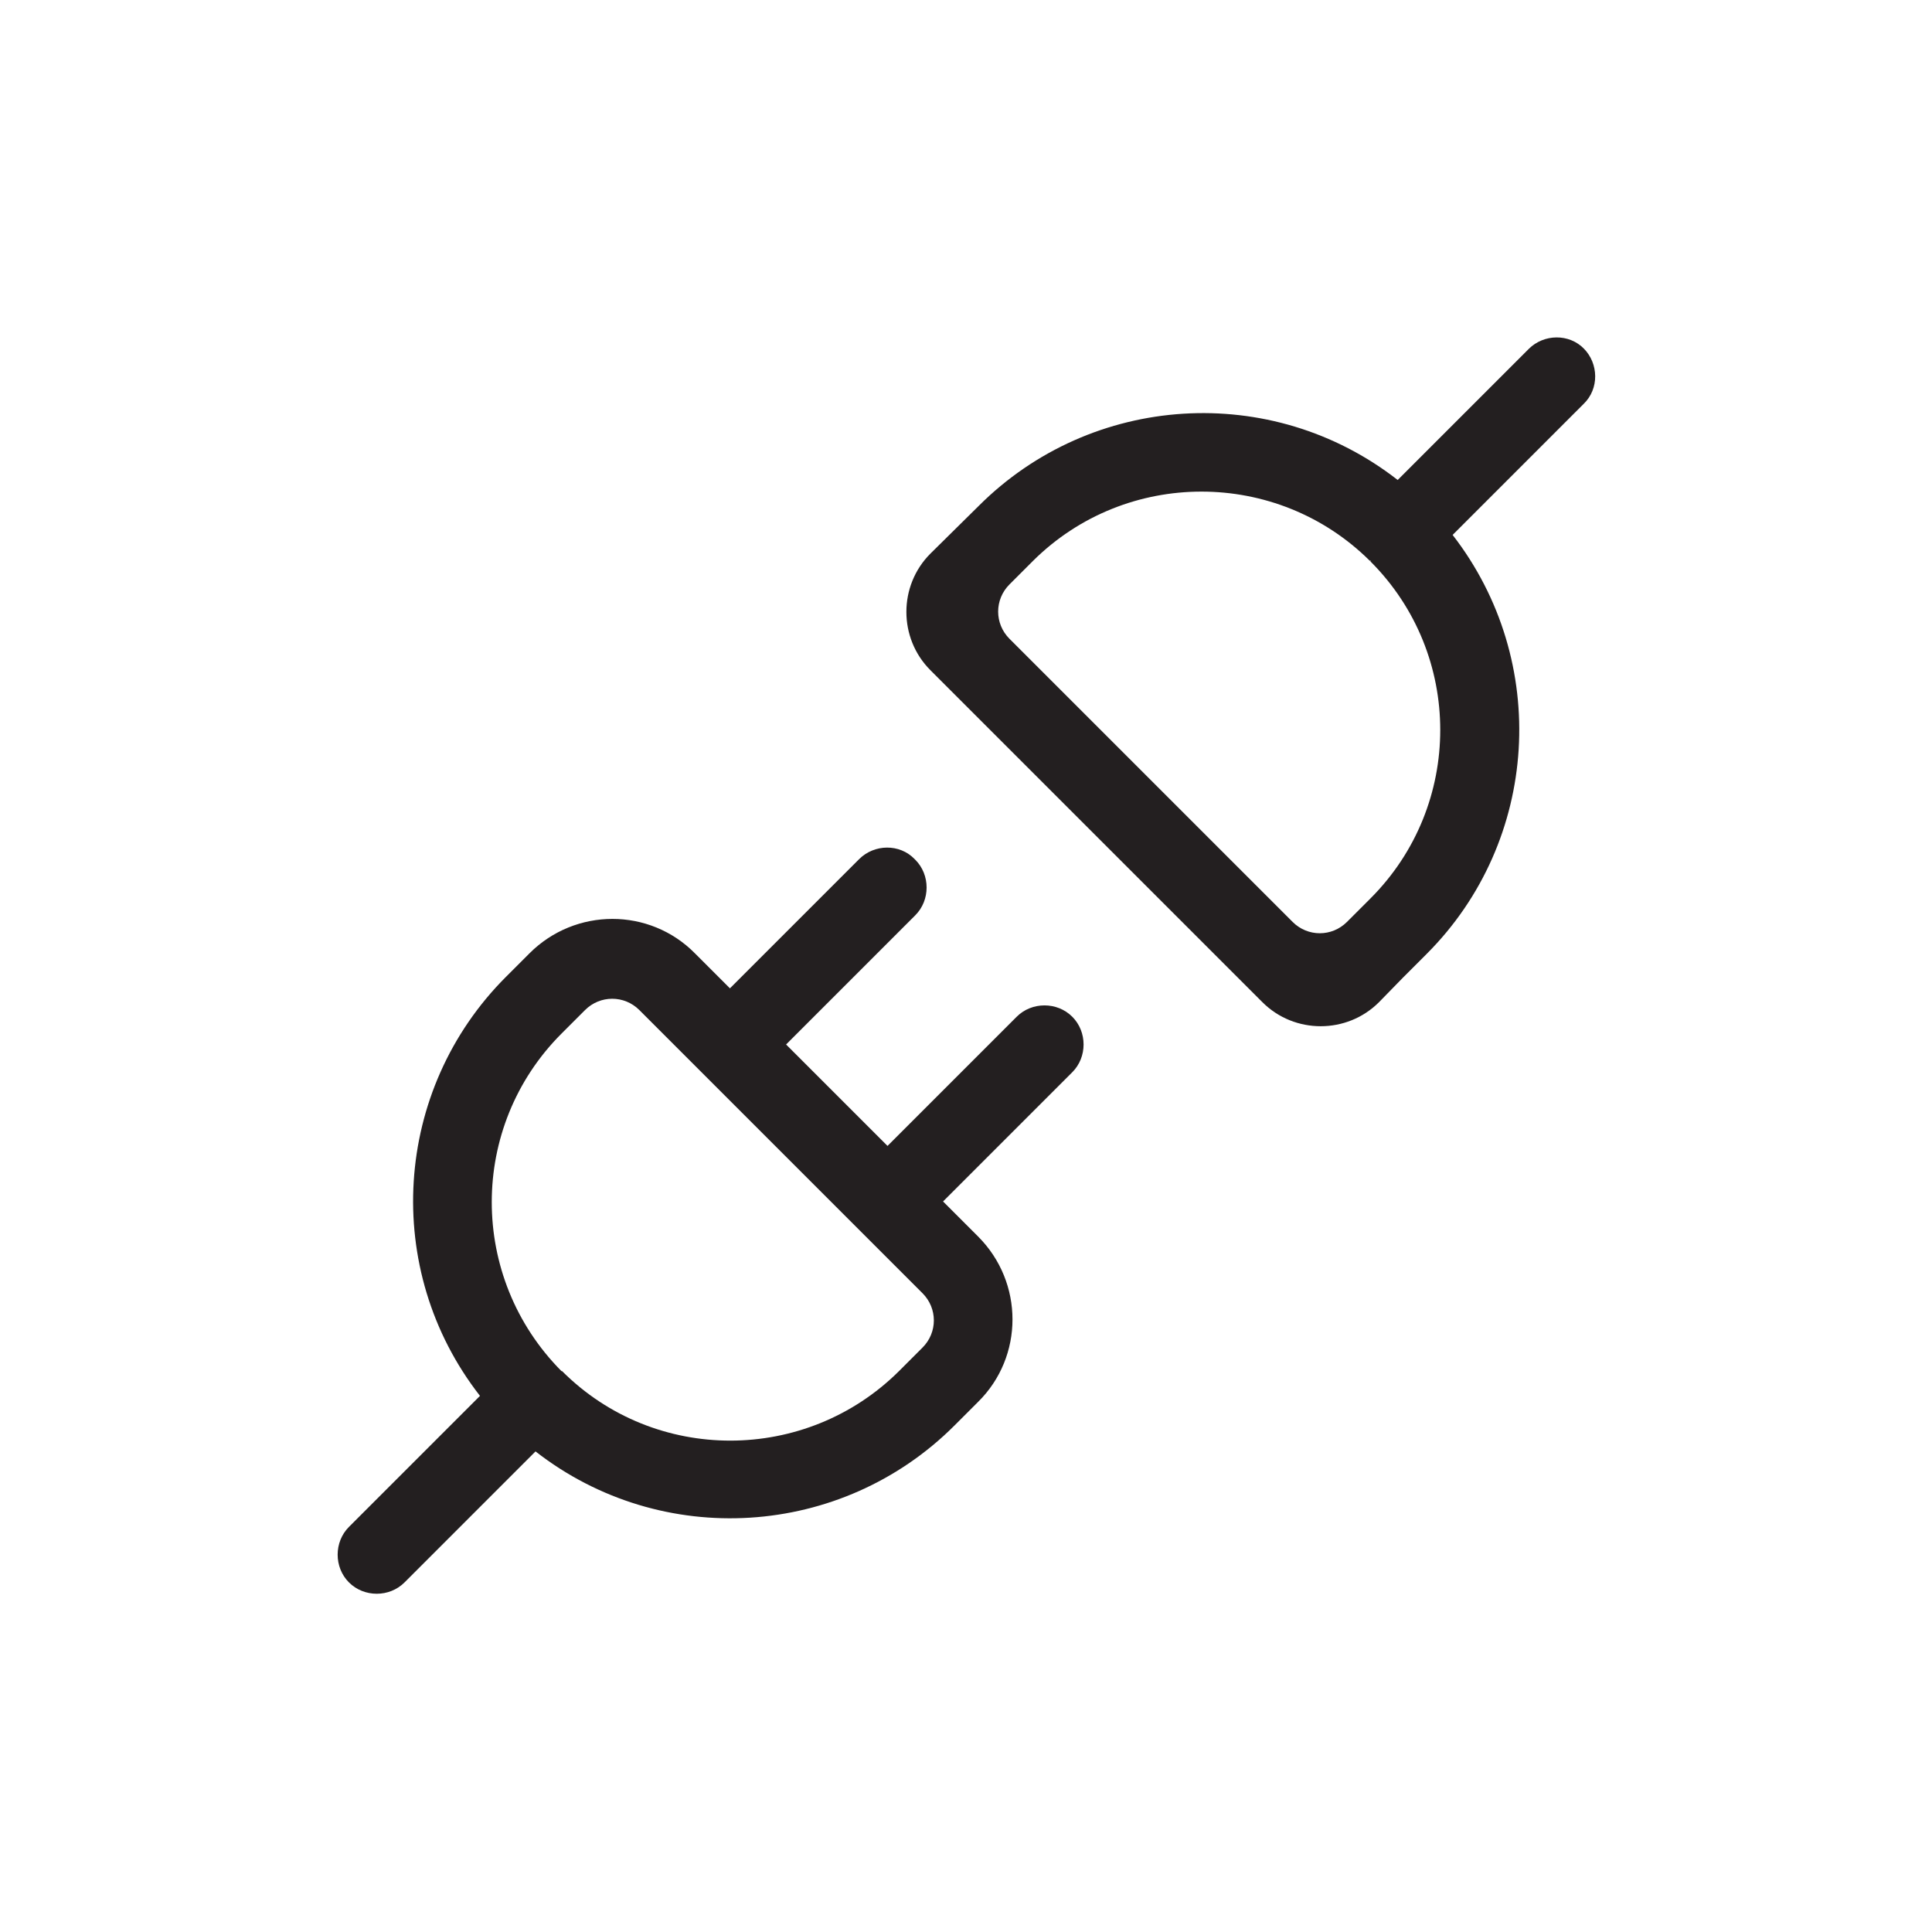 <?xml version="1.0" encoding="UTF-8"?>
<svg id="Layer_2" data-name="Layer 2" xmlns="http://www.w3.org/2000/svg" viewBox="0 0 32 32">
  <defs>
    <style>
      .cls-1 {
        fill: none;
      }

      .cls-2 {
        fill: #231f20;
      }
    </style>
  </defs>
  <g id="Layer_1-2" data-name="Layer 1">
    <g>
      <rect class="cls-1" width="32" height="32"/>
      <path class="cls-2" d="M26.23,5.77c.25.25.26.67,0,.92,0,0,0,0,0,0l-2.17,2.17c1.62,2.09,1.44,5.07-.43,6.94l-.39.39h0s-.4.41-.4.41c-.53.53-1.4.53-1.93,0l-5.5-5.5c-.53-.53-.53-1.4,0-1.93,0,0,0,0,0,0l.8-.79c1.87-1.87,4.85-2.06,6.94-.43l2.17-2.17c.25-.25.67-.26.92,0,0,0,0,0,0,0M22.69,9.29c-1.54-1.53-4.04-1.53-5.58,0l-.39.39c-.25.25-.25.65,0,.9,0,0,0,0,0,0l4.69,4.69c.25.25.65.25.9,0h0s.39-.39.39-.39c1.54-1.54,1.54-4.04,0-5.58h0s0-.02,0-.02ZM15.16,14.24c.25.25.25.67,0,.92l-2.14,2.14,1.68,1.68,2.14-2.14c.25-.25.67-.25.92,0s.25.67,0,.92l-2.14,2.14.58.58c.76.76.76,1.99,0,2.74l-.39.39c-1.87,1.87-4.85,2.06-6.94.43l-2.17,2.17c-.25.25-.67.25-.92,0-.25-.25-.25-.67,0-.92l2.17-2.17c-1.63-2.09-1.44-5.07.43-6.94l.39-.39c.76-.76,1.99-.76,2.74,0,0,0,0,0,0,0l.58.58,2.14-2.14c.25-.25.67-.26.92,0,0,0,0,0,0,0M9.31,22.71c1.54,1.54,4.04,1.53,5.58,0l.39-.39c.25-.25.25-.65,0-.9h0s-4.69-4.69-4.69-4.69c-.25-.25-.65-.25-.9,0l-.39.39c-1.54,1.54-1.54,4.04,0,5.59h0Z"/>
    </g>
  </g>
</svg>